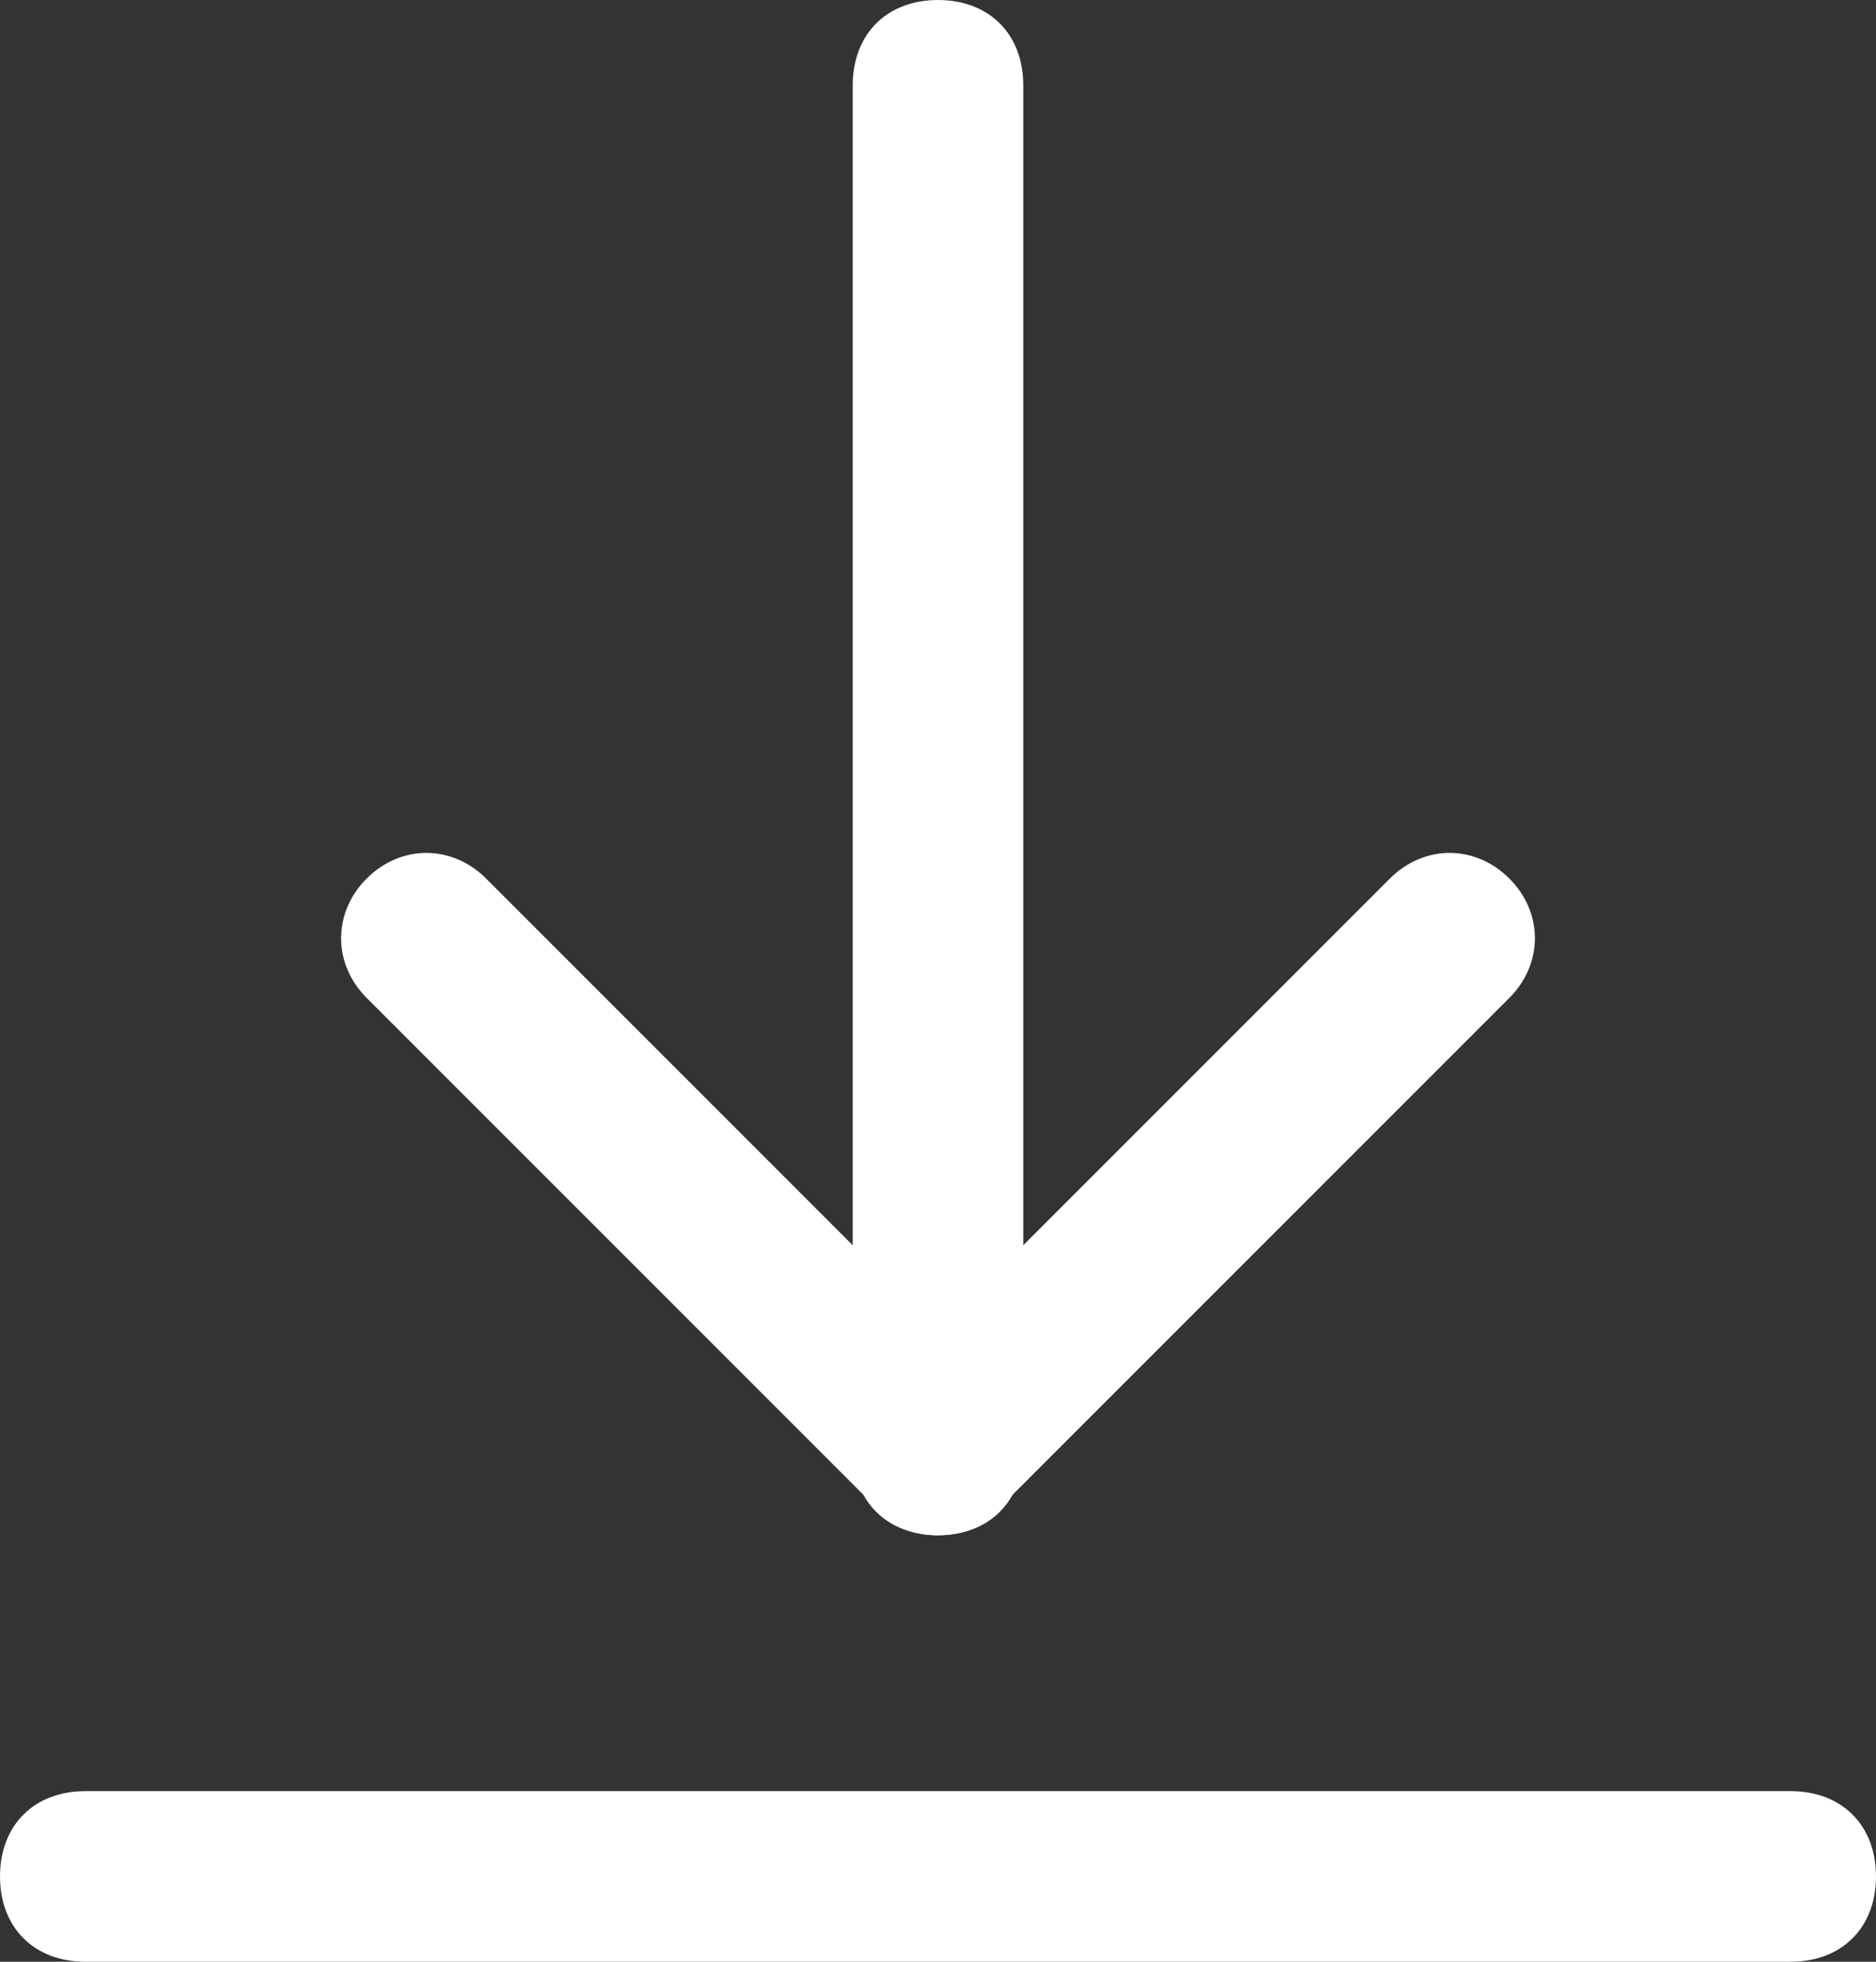 <?xml version="1.0" encoding="utf-8"?>
<!-- Generator: Adobe Illustrator 22.0.1, SVG Export Plug-In . SVG Version: 6.00 Build 0)  -->
<svg version="1.1" id="Layer_1" xmlns="http://www.w3.org/2000/svg" xmlns:xlink="http://www.w3.org/1999/xlink" x="0px" y="0px"
	 width="22px" height="23px" viewBox="0 0 22 23" style="enable-background:new 0 0 22 23;" xml:space="preserve">
<rect x="0" y="0" width="22" height="23" fill="#333333" stroke="none"/>
<style type="text/css">
	.st0{fill:#FFFFFF;}
</style>
<g id="move-layer-down" transform="translate(1 1)">
	<g id="Path">
		<path class="st0" d="M10,17c-0.6,0-1-0.4-1-1V0c0-0.6,0.4-1,1-1s1,0.4,1,1v16C11,16.6,10.6,17,10,17z"/>
	</g>
	<g id="Path-2">
		<path class="st0" d="M10,17c-0.3,0-0.5-0.1-0.7-0.3l-6-6c-0.4-0.4-0.4-1,0-1.4s1-0.4,1.4,0l5.3,5.3l5.3-5.3c0.4-0.4,1-0.4,1.4,0
			s0.4,1,0,1.4l-6,6C10.5,16.9,10.3,17,10,17z"/>
	</g>
	<g id="Path-3">
		<path class="st0" d="M20,22H0c-0.6,0-1-0.4-1-1s0.4-1,1-1h20c0.6,0,1,0.4,1,1S20.6,22,20,22z"/>
	</g>
</g>
</svg>

